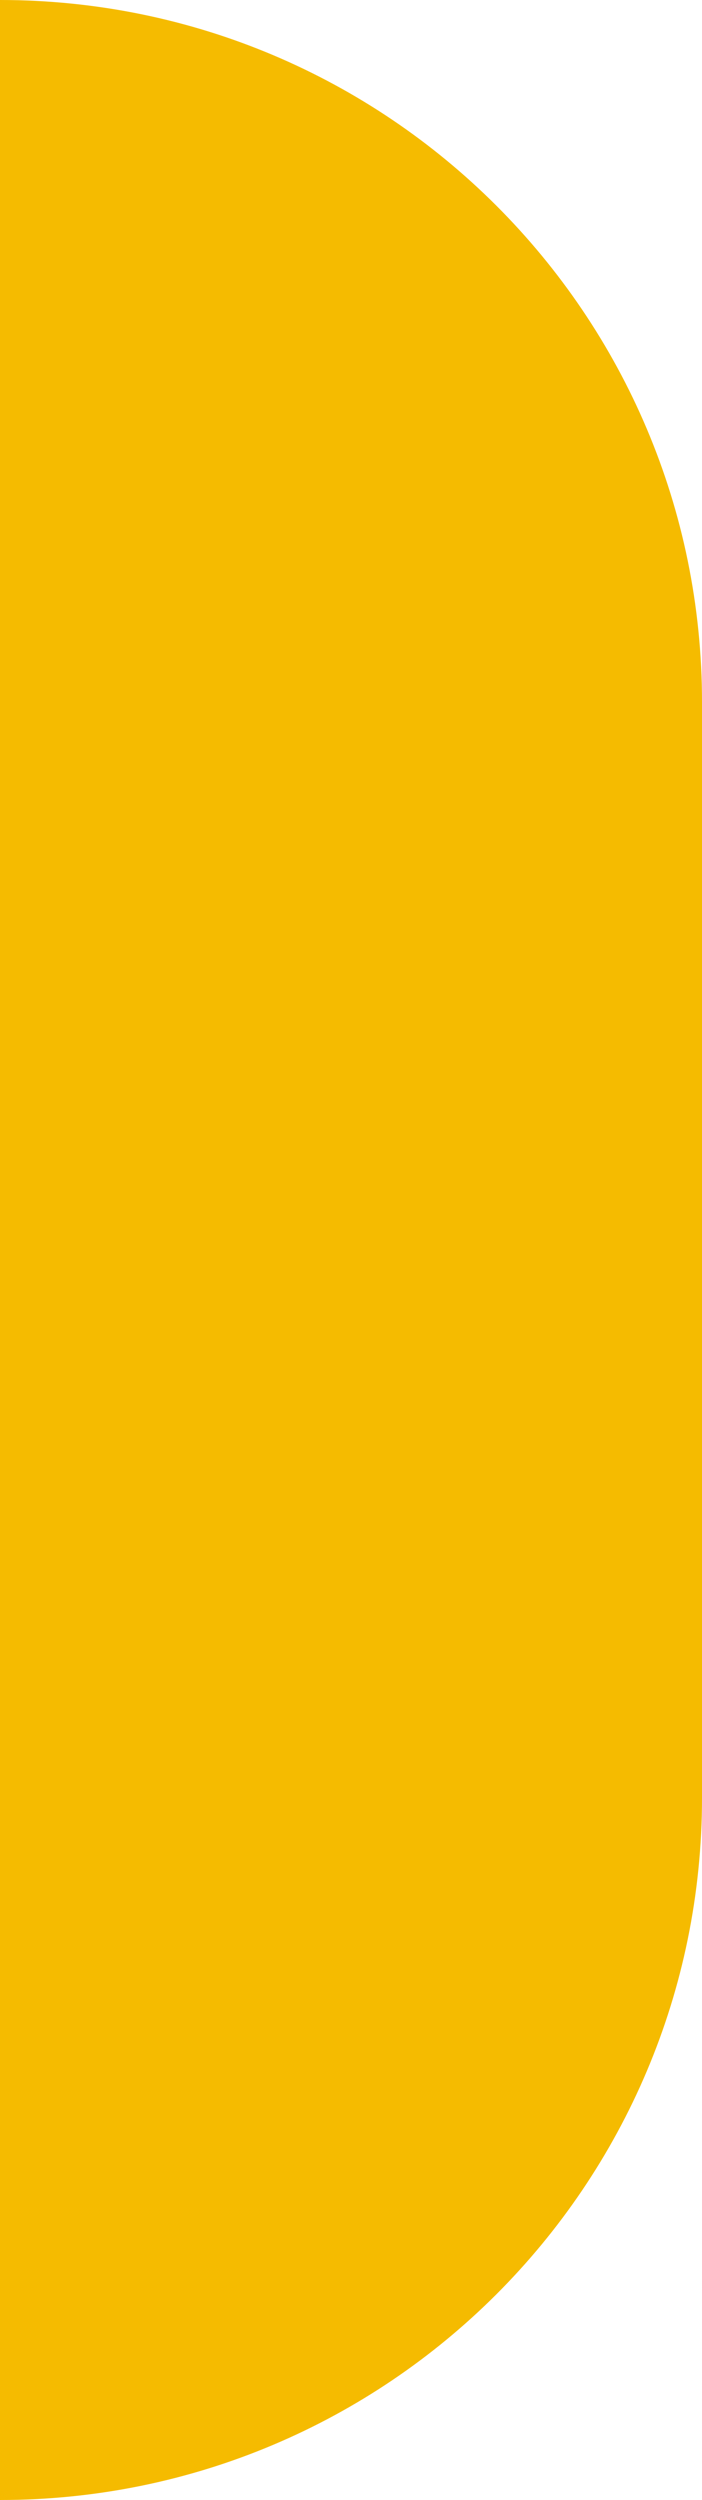 <?xml version="1.0" encoding="UTF-8"?> <svg xmlns="http://www.w3.org/2000/svg" width="100" height="356" viewBox="0 0 100 356" fill="none"><path d="M0 0V0C55.228 0 100 44.772 100 100V256C100 311.228 55.228 356 0 356V356V0Z" fill="#F5BB00"></path></svg> 